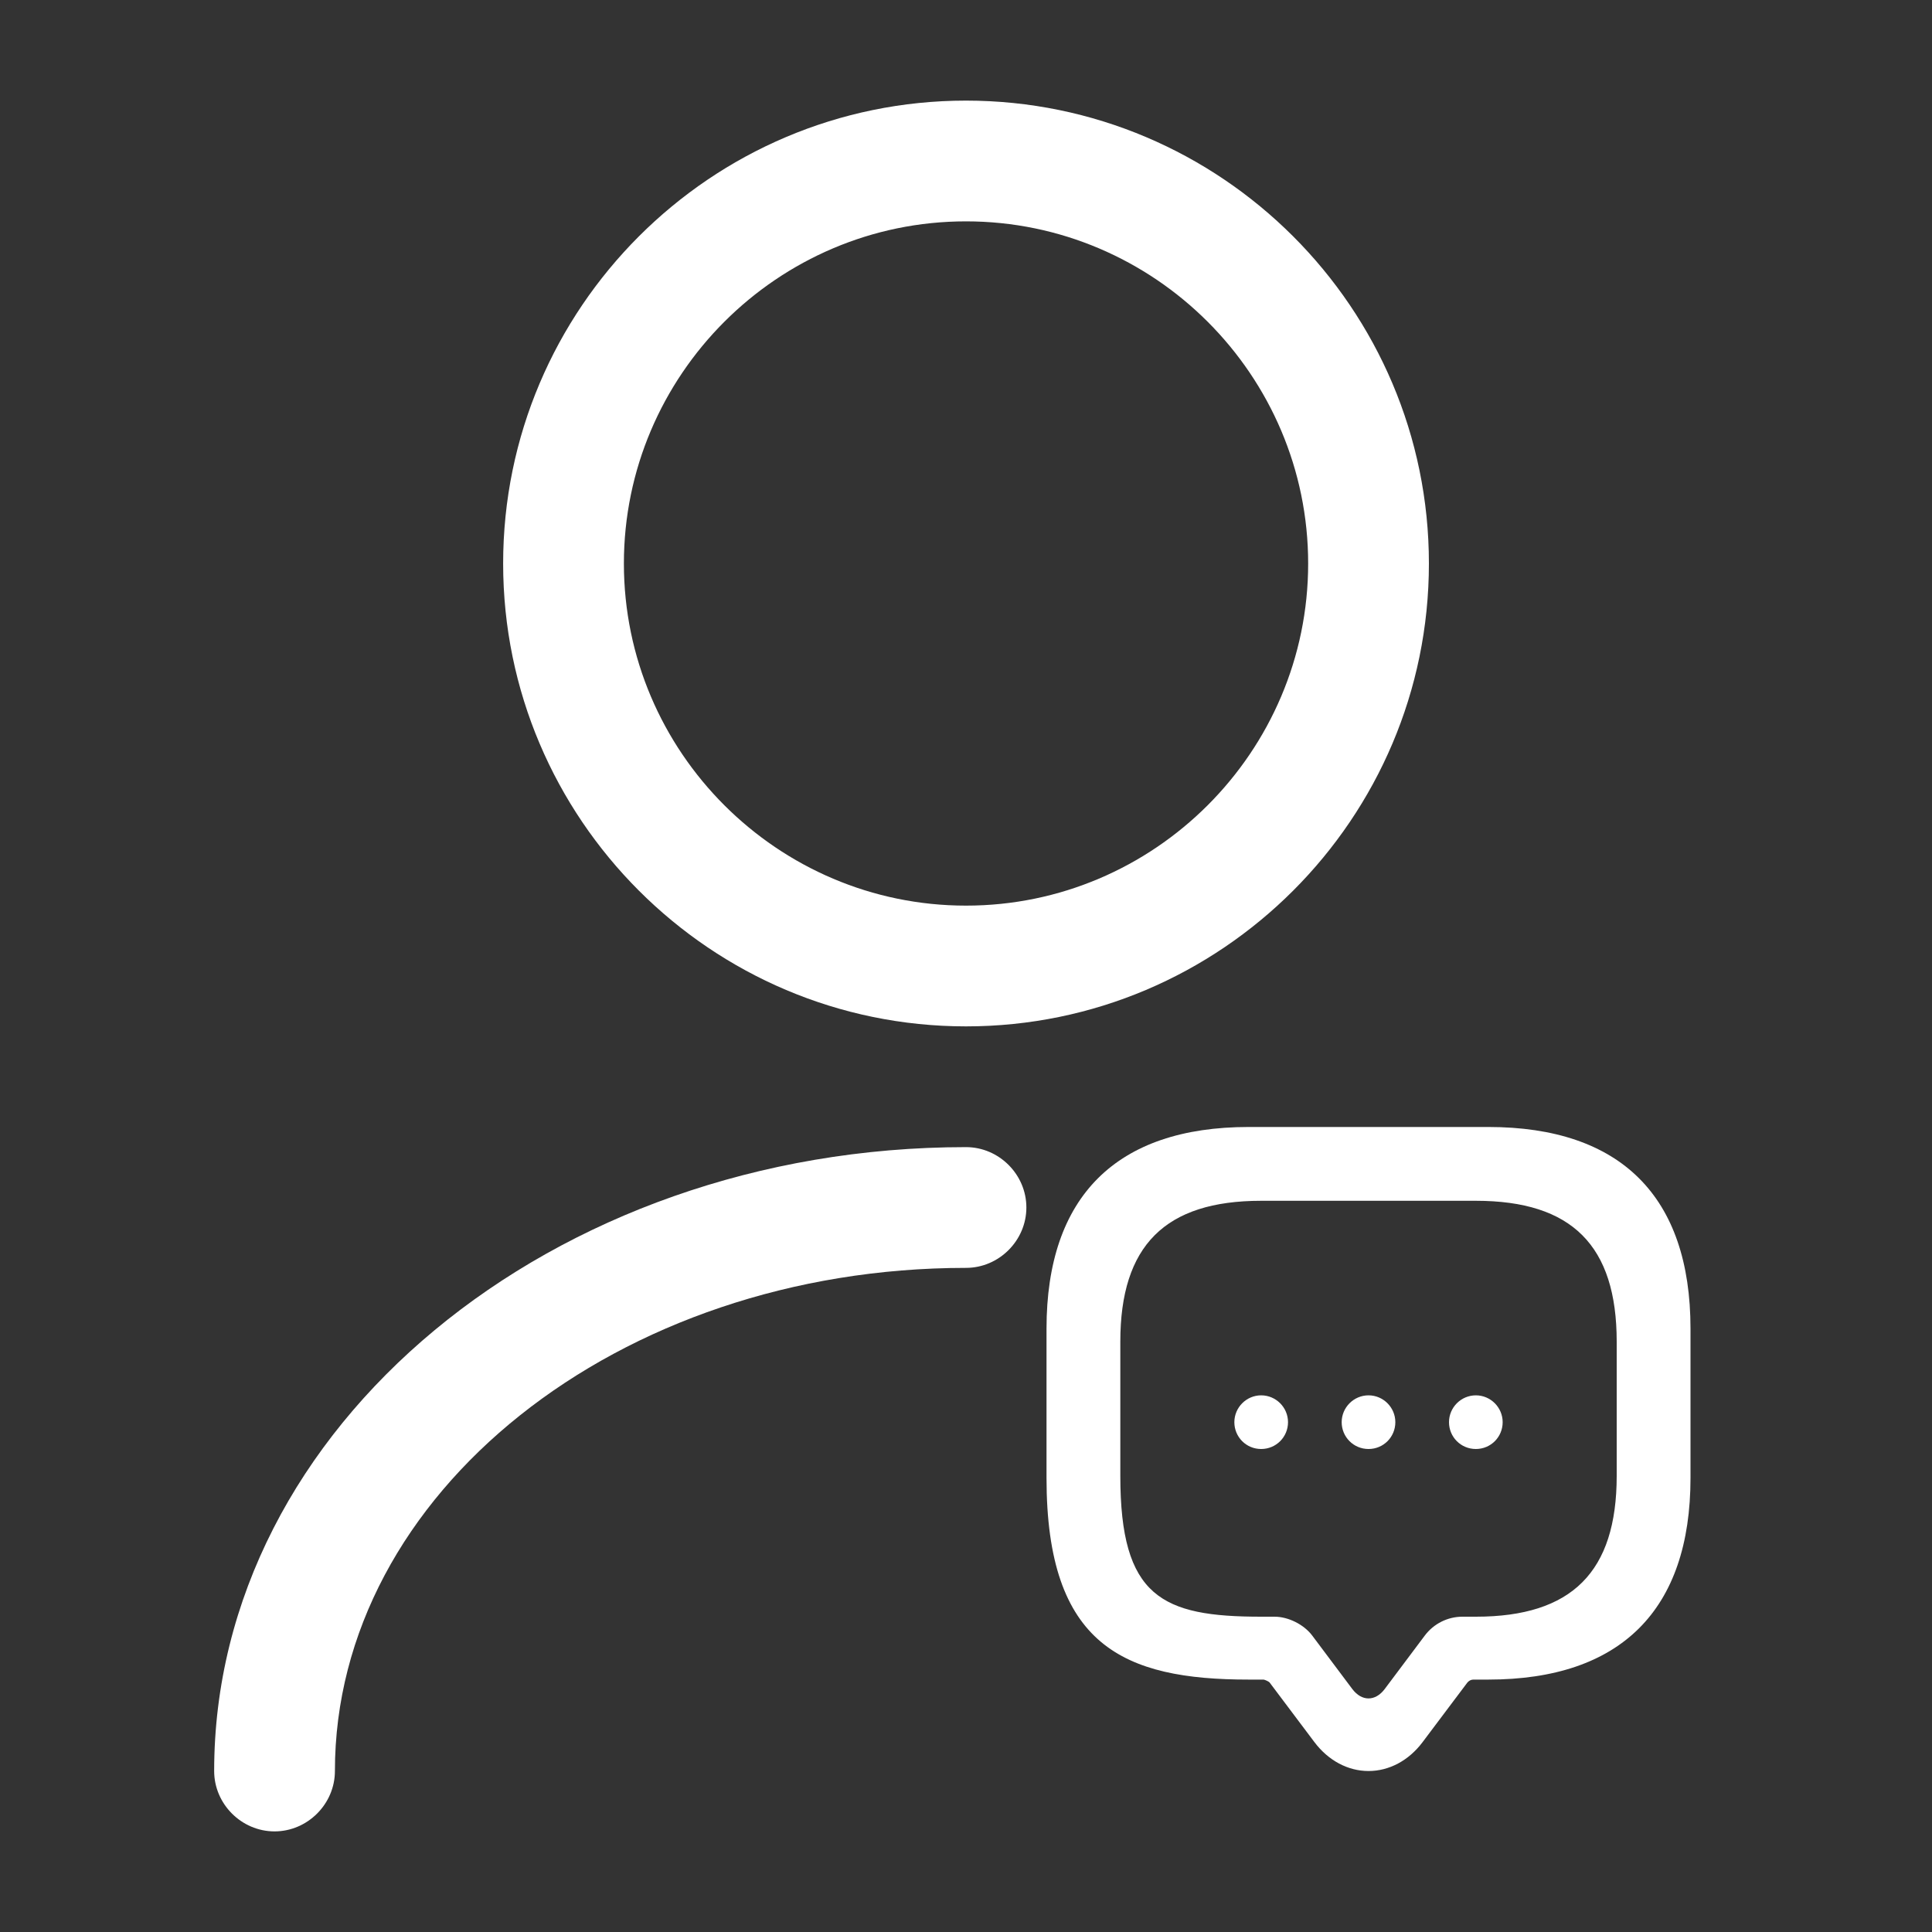 <svg width="40" height="40" viewBox="0 0 40 40" fill="none" xmlns="http://www.w3.org/2000/svg">
<rect x="0" y="0" width="40" height="40" fill="#333333" stroke="none"/>
<path d="M20 21.25C14.717 21.25 10.417 16.95 10.417 11.667C10.417 6.383 14.717 2.083 20 2.083C25.284 2.083 29.584 6.383 29.584 11.667C29.584 16.95 25.284 21.25 20 21.25ZM20 4.583C16.1 4.583 12.917 7.767 12.917 11.667C12.917 15.567 16.1 18.75 20 18.75C23.9 18.75 27.084 15.567 27.084 11.667C27.084 7.767 23.9 4.583 20 4.583Z" fill="white"/>
<path d="M5.684 37.917C5 37.917 4.434 37.35 4.434 36.667C4.434 29.55 11.417 23.75 20 23.75C20.684 23.75 21.25 24.317 21.25 25C21.25 25.683 20.684 26.25 20 26.25C12.8 26.25 6.934 30.917 6.934 36.667C6.934 37.35 6.367 37.917 5.684 37.917Z" fill="white"/>
<path d="M28.334 36.006C27.95 36.006 27.589 35.811 27.334 35.472L26.5 34.361C26.483 34.339 26.417 34.311 26.389 34.306H26.111C23.795 34.306 22.361 33.678 22.361 30.556V27.778C22.361 25.322 23.656 24.028 26.111 24.028H30.556C33.011 24.028 34.306 25.322 34.306 27.778V30.556C34.306 33.011 33.011 34.306 30.556 34.306H30.278C30.233 34.306 30.195 34.328 30.167 34.361L29.334 35.472C29.078 35.811 28.717 36.006 28.334 36.006ZM26.111 24.861C24.122 24.861 23.195 25.789 23.195 27.778V30.556C23.195 33.067 24.056 33.472 26.111 33.472H26.389C26.672 33.472 26.995 33.633 27.167 33.861L28 34.972C28.195 35.228 28.472 35.228 28.667 34.972L29.5 33.861C29.684 33.617 29.972 33.472 30.278 33.472H30.556C32.545 33.472 33.472 32.544 33.472 30.556V27.778C33.472 25.789 32.545 24.861 30.556 24.861H26.111Z" fill="white"/>
<path d="M28.334 30C28.023 30 27.778 29.75 27.778 29.445C27.778 29.139 28.028 28.889 28.334 28.889C28.639 28.889 28.889 29.139 28.889 29.445C28.889 29.75 28.645 30 28.334 30Z" fill="white"/>
<path d="M30.556 30C30.244 30 30 29.75 30 29.445C30 29.139 30.25 28.889 30.556 28.889C30.861 28.889 31.111 29.139 31.111 29.445C31.111 29.75 30.867 30 30.556 30Z" fill="white"/>
<path d="M26.111 30C25.8 30 25.556 29.75 25.556 29.445C25.556 29.139 25.806 28.889 26.111 28.889C26.417 28.889 26.667 29.139 26.667 29.445C26.667 29.75 26.422 30 26.111 30Z" fill="white"/>
<path d="M28.334 36.667C27.906 36.667 27.503 36.45 27.217 36.073L26.287 34.836C26.268 34.811 26.194 34.781 26.163 34.774H25.853C23.267 34.774 21.667 34.075 21.667 30.6V27.508C21.667 24.774 23.112 23.333 25.853 23.333H30.814C33.555 23.333 35 24.774 35 27.508V30.6C35 33.333 33.555 34.774 30.814 34.774H30.504C30.455 34.774 30.411 34.799 30.38 34.836L29.45 36.073C29.165 36.45 28.762 36.667 28.334 36.667ZM25.853 24.261C23.633 24.261 22.597 25.294 22.597 27.508V30.6C22.597 33.395 23.558 33.847 25.853 33.847H26.163C26.479 33.847 26.839 34.026 27.031 34.28L27.962 35.516C28.179 35.801 28.489 35.801 28.706 35.516L29.636 34.28C29.841 34.008 30.163 33.847 30.504 33.847H30.814C33.034 33.847 34.07 32.814 34.07 30.6V27.508C34.07 25.294 33.034 24.261 30.814 24.261H25.853Z" fill="white"/>
</svg>
